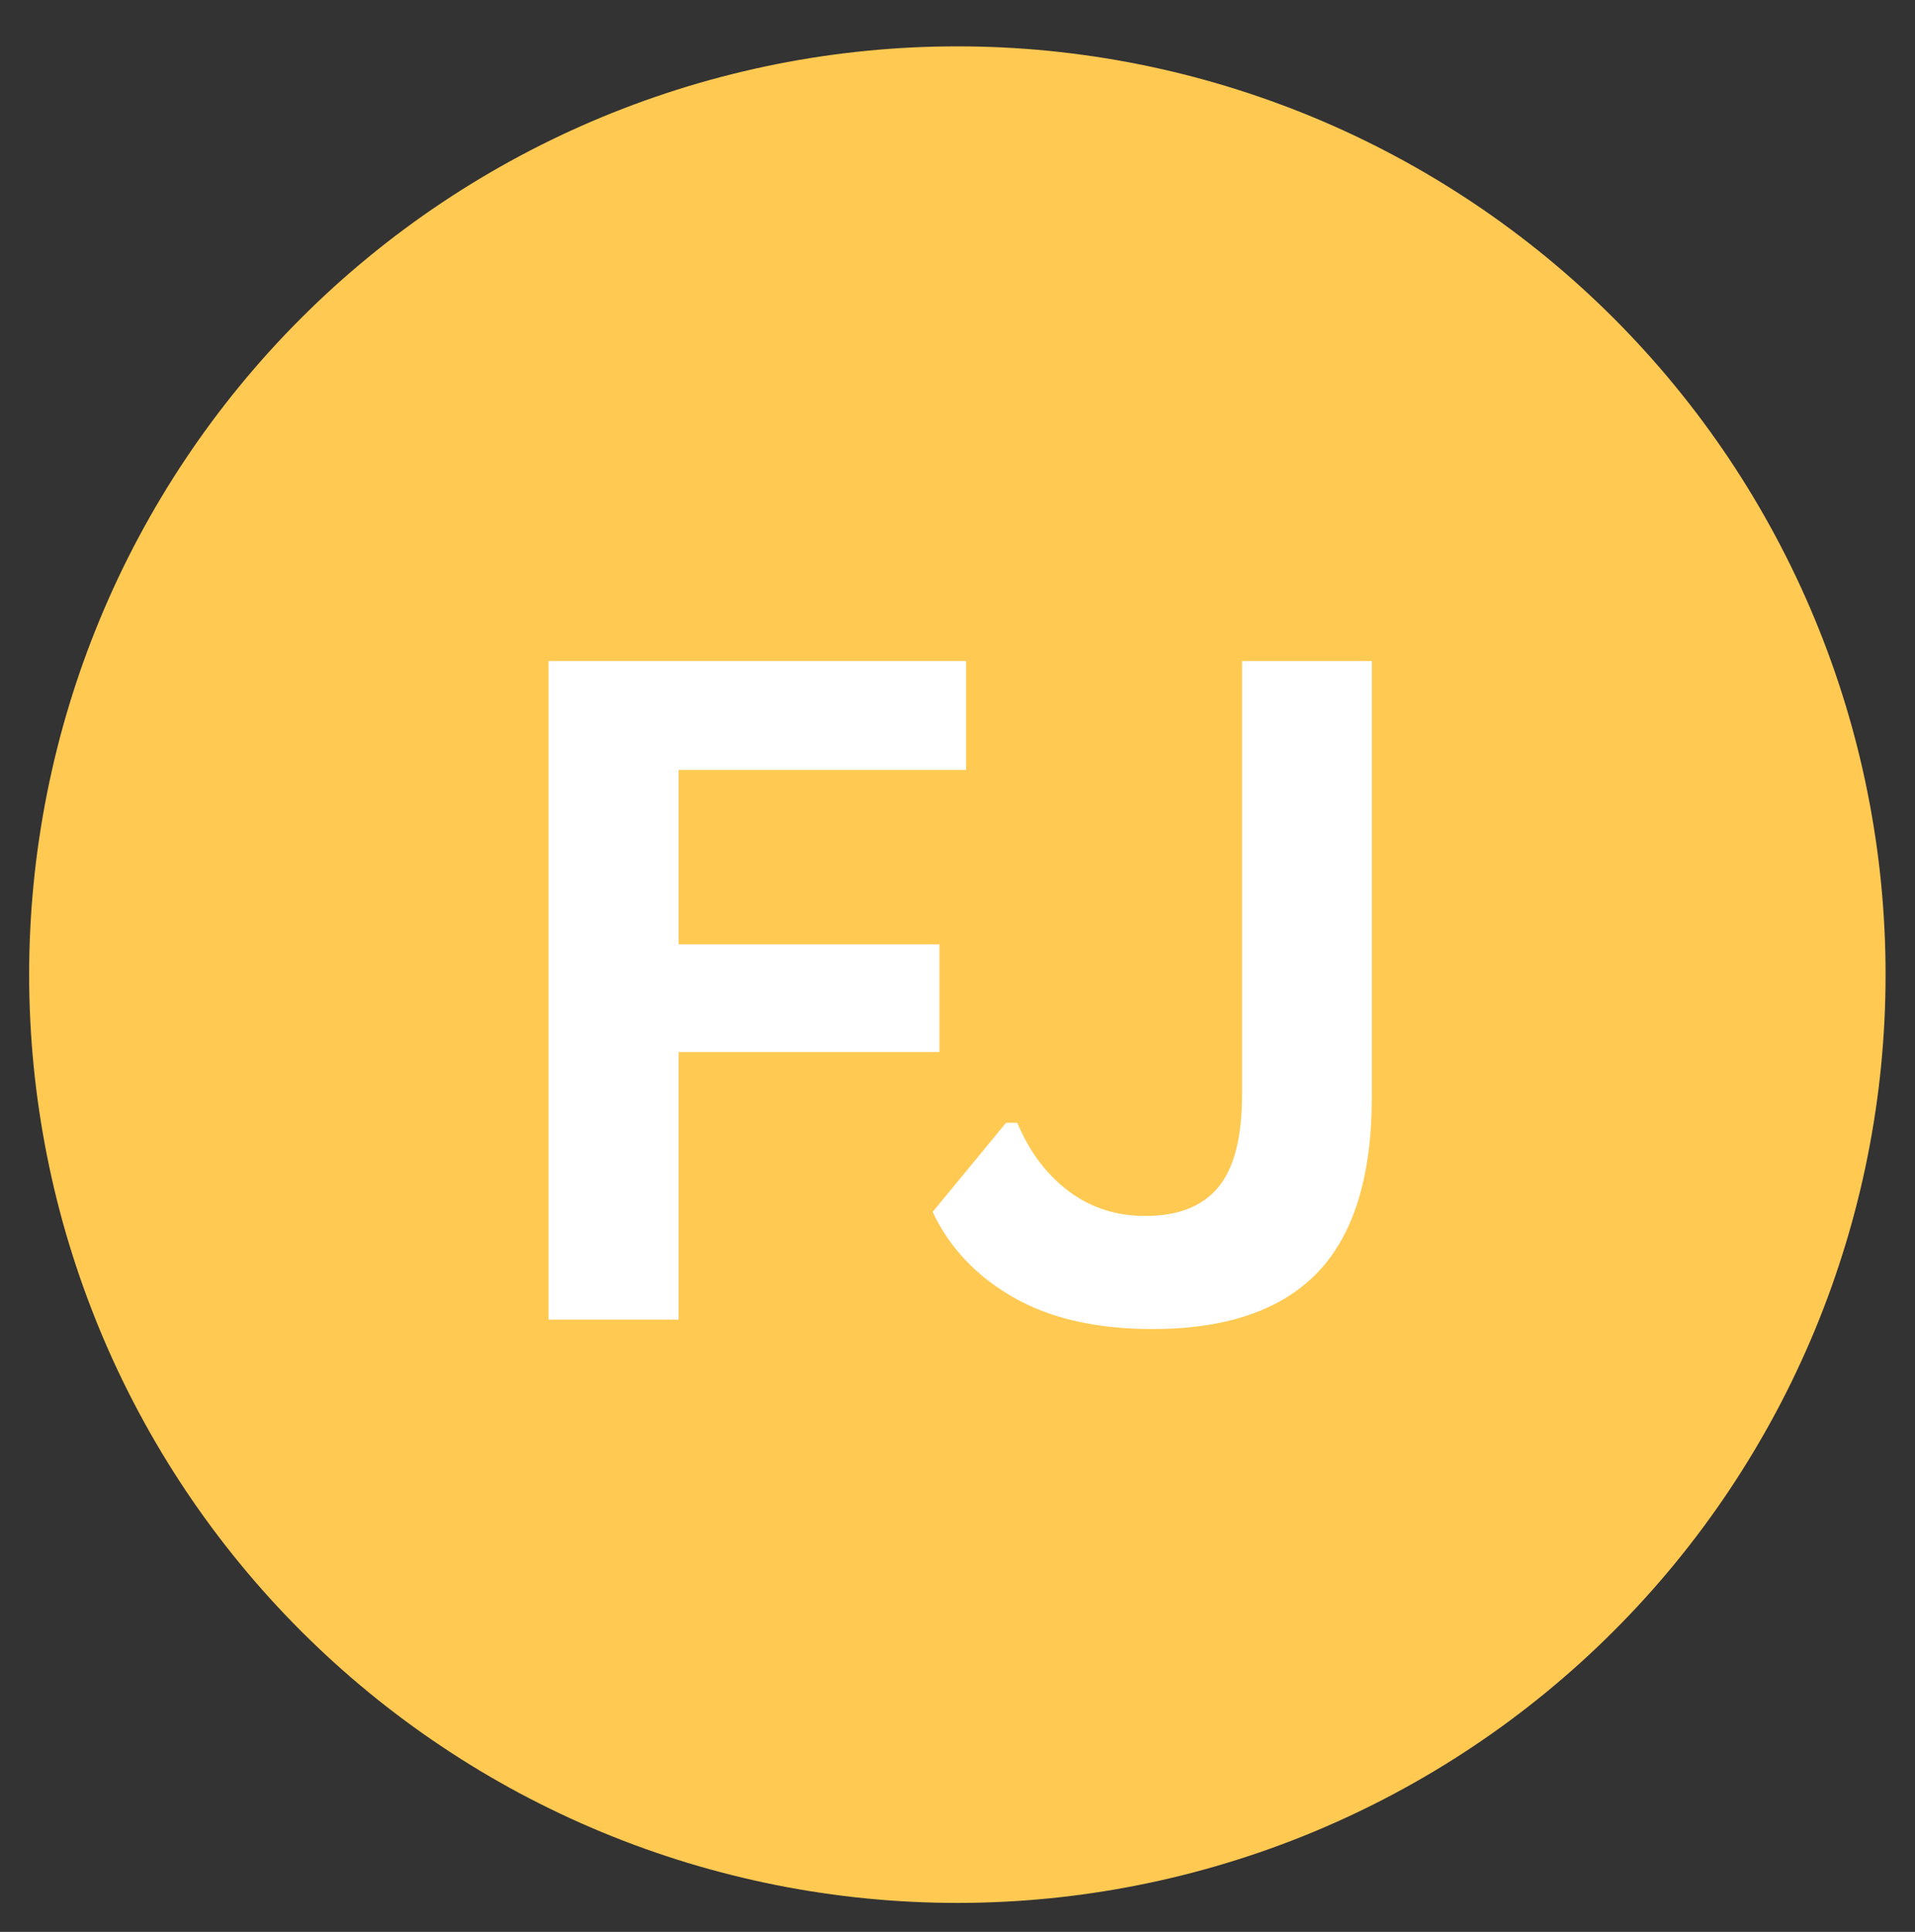 <svg xmlns="http://www.w3.org/2000/svg" xmlns:xlink="http://www.w3.org/1999/xlink" width="343" zoomAndPan="magnify" viewBox="0 0 257.25 259.5" height="346" preserveAspectRatio="xMidYMid meet" version="1.2"><rect x="0" y="0" width="257.25" height="259.5" fill="#333333" stroke="none"/><defs/><g id="68532f403f"><path style=" stroke:none;fill-rule:nonzero;fill:#ffc952;fill-opacity:1;" d="M 216.777 42.746 C 218.219 44.188 219.625 45.668 220.996 47.18 C 222.367 48.691 223.699 50.234 224.992 51.812 C 226.289 53.391 227.543 54.996 228.758 56.637 C 229.977 58.277 231.148 59.945 232.285 61.641 C 233.418 63.336 234.508 65.062 235.559 66.812 C 236.605 68.562 237.613 70.336 238.574 72.137 C 239.535 73.938 240.453 75.758 241.324 77.602 C 242.199 79.449 243.023 81.312 243.805 83.199 C 244.586 85.082 245.32 86.988 246.008 88.906 C 246.695 90.828 247.336 92.766 247.93 94.719 C 248.52 96.672 249.066 98.637 249.562 100.617 C 250.059 102.598 250.504 104.586 250.902 106.59 C 251.301 108.59 251.648 110.602 251.949 112.617 C 252.25 114.637 252.5 116.664 252.699 118.691 C 252.898 120.723 253.047 122.758 253.148 124.797 C 253.25 126.836 253.297 128.875 253.297 130.914 C 253.297 132.957 253.25 134.996 253.148 137.035 C 253.047 139.07 252.898 141.105 252.699 143.137 C 252.5 145.168 252.25 147.191 251.949 149.211 C 251.648 151.23 251.301 153.238 250.902 155.242 C 250.504 157.242 250.059 159.234 249.562 161.211 C 249.066 163.191 248.523 165.16 247.93 167.109 C 247.336 169.062 246.699 171 246.012 172.922 C 245.324 174.844 244.59 176.746 243.809 178.633 C 243.027 180.52 242.199 182.383 241.328 184.227 C 240.457 186.074 239.539 187.895 238.578 189.695 C 237.613 191.496 236.609 193.27 235.559 195.02 C 234.512 196.77 233.418 198.492 232.285 200.191 C 231.152 201.887 229.977 203.555 228.762 205.195 C 227.547 206.832 226.293 208.441 224.996 210.02 C 223.703 211.598 222.371 213.141 221 214.652 C 219.629 216.164 218.223 217.645 216.777 219.086 C 215.336 220.527 213.859 221.938 212.348 223.305 C 210.836 224.676 209.289 226.008 207.711 227.305 C 206.137 228.598 204.527 229.852 202.887 231.07 C 201.25 232.285 199.582 233.461 197.883 234.594 C 196.188 235.727 194.465 236.82 192.715 237.867 C 190.965 238.918 189.188 239.922 187.387 240.883 C 185.59 241.848 183.766 242.762 181.922 243.637 C 180.078 244.508 178.211 245.336 176.328 246.117 C 174.441 246.898 172.539 247.633 170.617 248.32 C 168.695 249.008 166.758 249.648 164.805 250.238 C 162.852 250.832 160.887 251.375 158.906 251.871 C 156.926 252.367 154.938 252.812 152.934 253.211 C 150.934 253.609 148.926 253.961 146.906 254.258 C 144.887 254.559 142.863 254.809 140.832 255.008 C 138.801 255.207 136.766 255.359 134.727 255.457 C 132.691 255.559 130.648 255.609 128.609 255.609 C 126.57 255.609 124.531 255.559 122.492 255.457 C 120.453 255.359 118.418 255.207 116.387 255.008 C 114.355 254.809 112.332 254.559 110.312 254.258 C 108.293 253.961 106.285 253.613 104.285 253.215 C 102.281 252.816 100.293 252.367 98.312 251.871 C 96.332 251.375 94.367 250.832 92.414 250.242 C 90.461 249.648 88.523 249.008 86.602 248.32 C 84.68 247.633 82.777 246.898 80.891 246.117 C 79.008 245.336 77.141 244.512 75.297 243.637 C 73.453 242.766 71.629 241.848 69.828 240.887 C 68.031 239.926 66.254 238.918 64.504 237.871 C 62.754 236.82 61.031 235.73 59.336 234.594 C 57.637 233.461 55.969 232.289 54.332 231.07 C 52.691 229.855 51.082 228.602 49.504 227.305 C 47.93 226.012 46.383 224.68 44.871 223.309 C 43.359 221.938 41.883 220.531 40.438 219.09 C 38.996 217.645 37.59 216.168 36.219 214.656 C 34.848 213.145 33.516 211.602 32.223 210.023 C 30.926 208.445 29.672 206.836 28.457 205.199 C 27.238 203.559 26.066 201.891 24.93 200.195 C 23.797 198.496 22.707 196.773 21.656 195.023 C 20.609 193.273 19.602 191.5 18.641 189.699 C 17.68 187.898 16.762 186.078 15.887 184.23 C 15.016 182.387 14.188 180.523 13.41 178.637 C 12.629 176.75 11.895 174.848 11.207 172.926 C 10.52 171.004 9.879 169.066 9.285 167.117 C 8.691 165.164 8.148 163.195 7.652 161.219 C 7.156 159.238 6.711 157.246 6.312 155.246 C 5.914 153.242 5.566 151.234 5.266 149.215 C 4.965 147.195 4.715 145.172 4.516 143.141 C 4.316 141.109 4.168 139.074 4.066 137.039 C 3.965 135 3.914 132.961 3.914 130.918 C 3.914 128.879 3.965 126.84 4.066 124.801 C 4.164 122.762 4.316 120.727 4.516 118.699 C 4.715 116.668 4.965 114.641 5.266 112.625 C 5.566 110.605 5.914 108.594 6.312 106.594 C 6.711 104.594 7.156 102.602 7.652 100.621 C 8.148 98.641 8.691 96.676 9.285 94.723 C 9.875 92.77 10.516 90.832 11.203 88.91 C 11.891 86.992 12.625 85.086 13.406 83.203 C 14.188 81.316 15.016 79.453 15.887 77.605 C 16.758 75.762 17.676 73.941 18.637 72.141 C 19.602 70.34 20.605 68.566 21.656 66.816 C 22.703 65.066 23.797 63.34 24.93 61.645 C 26.062 59.949 27.238 58.281 28.453 56.641 C 29.668 55 30.922 53.395 32.219 51.816 C 33.512 50.238 34.844 48.691 36.215 47.18 C 37.586 45.668 38.992 44.191 40.438 42.75 C 41.879 41.305 43.355 39.898 44.867 38.527 C 46.379 37.156 47.926 35.824 49.504 34.531 C 51.078 33.234 52.688 31.98 54.328 30.766 C 55.965 29.551 57.633 28.375 59.332 27.242 C 61.027 26.109 62.75 25.016 64.5 23.969 C 66.25 22.918 68.027 21.914 69.828 20.949 C 71.625 19.988 73.449 19.07 75.293 18.199 C 77.137 17.324 79.004 16.5 80.887 15.719 C 82.773 14.938 84.676 14.203 86.598 13.516 C 88.52 12.828 90.457 12.188 92.41 11.594 C 94.363 11.004 96.328 10.461 98.309 9.965 C 100.289 9.469 102.277 9.02 104.277 8.621 C 106.281 8.223 108.289 7.875 110.309 7.574 C 112.328 7.277 114.352 7.027 116.383 6.828 C 118.414 6.625 120.449 6.477 122.488 6.375 C 124.523 6.277 126.562 6.227 128.605 6.227 C 130.645 6.227 132.684 6.277 134.723 6.375 C 136.762 6.477 138.797 6.625 140.828 6.824 C 142.859 7.027 144.883 7.277 146.902 7.574 C 148.918 7.875 150.93 8.223 152.93 8.621 C 154.934 9.02 156.922 9.465 158.902 9.961 C 160.883 10.457 162.848 11.004 164.801 11.594 C 166.754 12.188 168.691 12.828 170.613 13.516 C 172.535 14.203 174.438 14.938 176.324 15.715 C 178.207 16.496 180.074 17.324 181.918 18.195 C 183.762 19.07 185.586 19.984 187.383 20.949 C 189.184 21.91 190.961 22.914 192.711 23.965 C 194.461 25.016 196.184 26.105 197.879 27.238 C 199.578 28.371 201.246 29.547 202.883 30.762 C 204.523 31.977 206.133 33.234 207.711 34.527 C 209.285 35.824 210.832 37.156 212.344 38.527 C 213.855 39.895 215.332 41.301 216.777 42.746 Z M 216.777 42.746 "/><g style="fill:#ffffff;fill-opacity:1;"><g transform="translate(62.184, 177.256)"><path style="stroke:none" d="M 67.594 -88.469 L 67.594 -73.828 L 28.984 -73.828 L 28.984 -50.406 L 64.016 -50.406 L 64.016 -35.938 L 28.984 -35.938 L 28.984 0 L 11.5 0 L 11.5 -88.469 Z M 67.594 -88.469 "/></g></g><g style="fill:#ffffff;fill-opacity:1;"><g transform="translate(123.833, 177.256)"><path style="stroke:none" d="M 30.984 1.266 C 23.473 1.266 17.238 -0.156 12.281 -3 C 7.32 -5.844 3.711 -9.664 1.453 -14.469 L 11.312 -26.438 L 12.828 -26.438 C 14.441 -22.57 16.727 -19.52 19.688 -17.281 C 22.656 -15.039 26.098 -13.922 30.016 -13.922 C 34.41 -13.922 37.676 -15.203 39.812 -17.766 C 41.945 -20.328 43.016 -24.488 43.016 -30.25 L 43.016 -88.469 L 60.453 -88.469 L 60.453 -29.953 C 60.453 -19.266 58.02 -11.391 53.156 -6.328 C 48.289 -1.266 40.898 1.266 30.984 1.266 Z M 30.984 1.266 "/></g></g></g></svg>